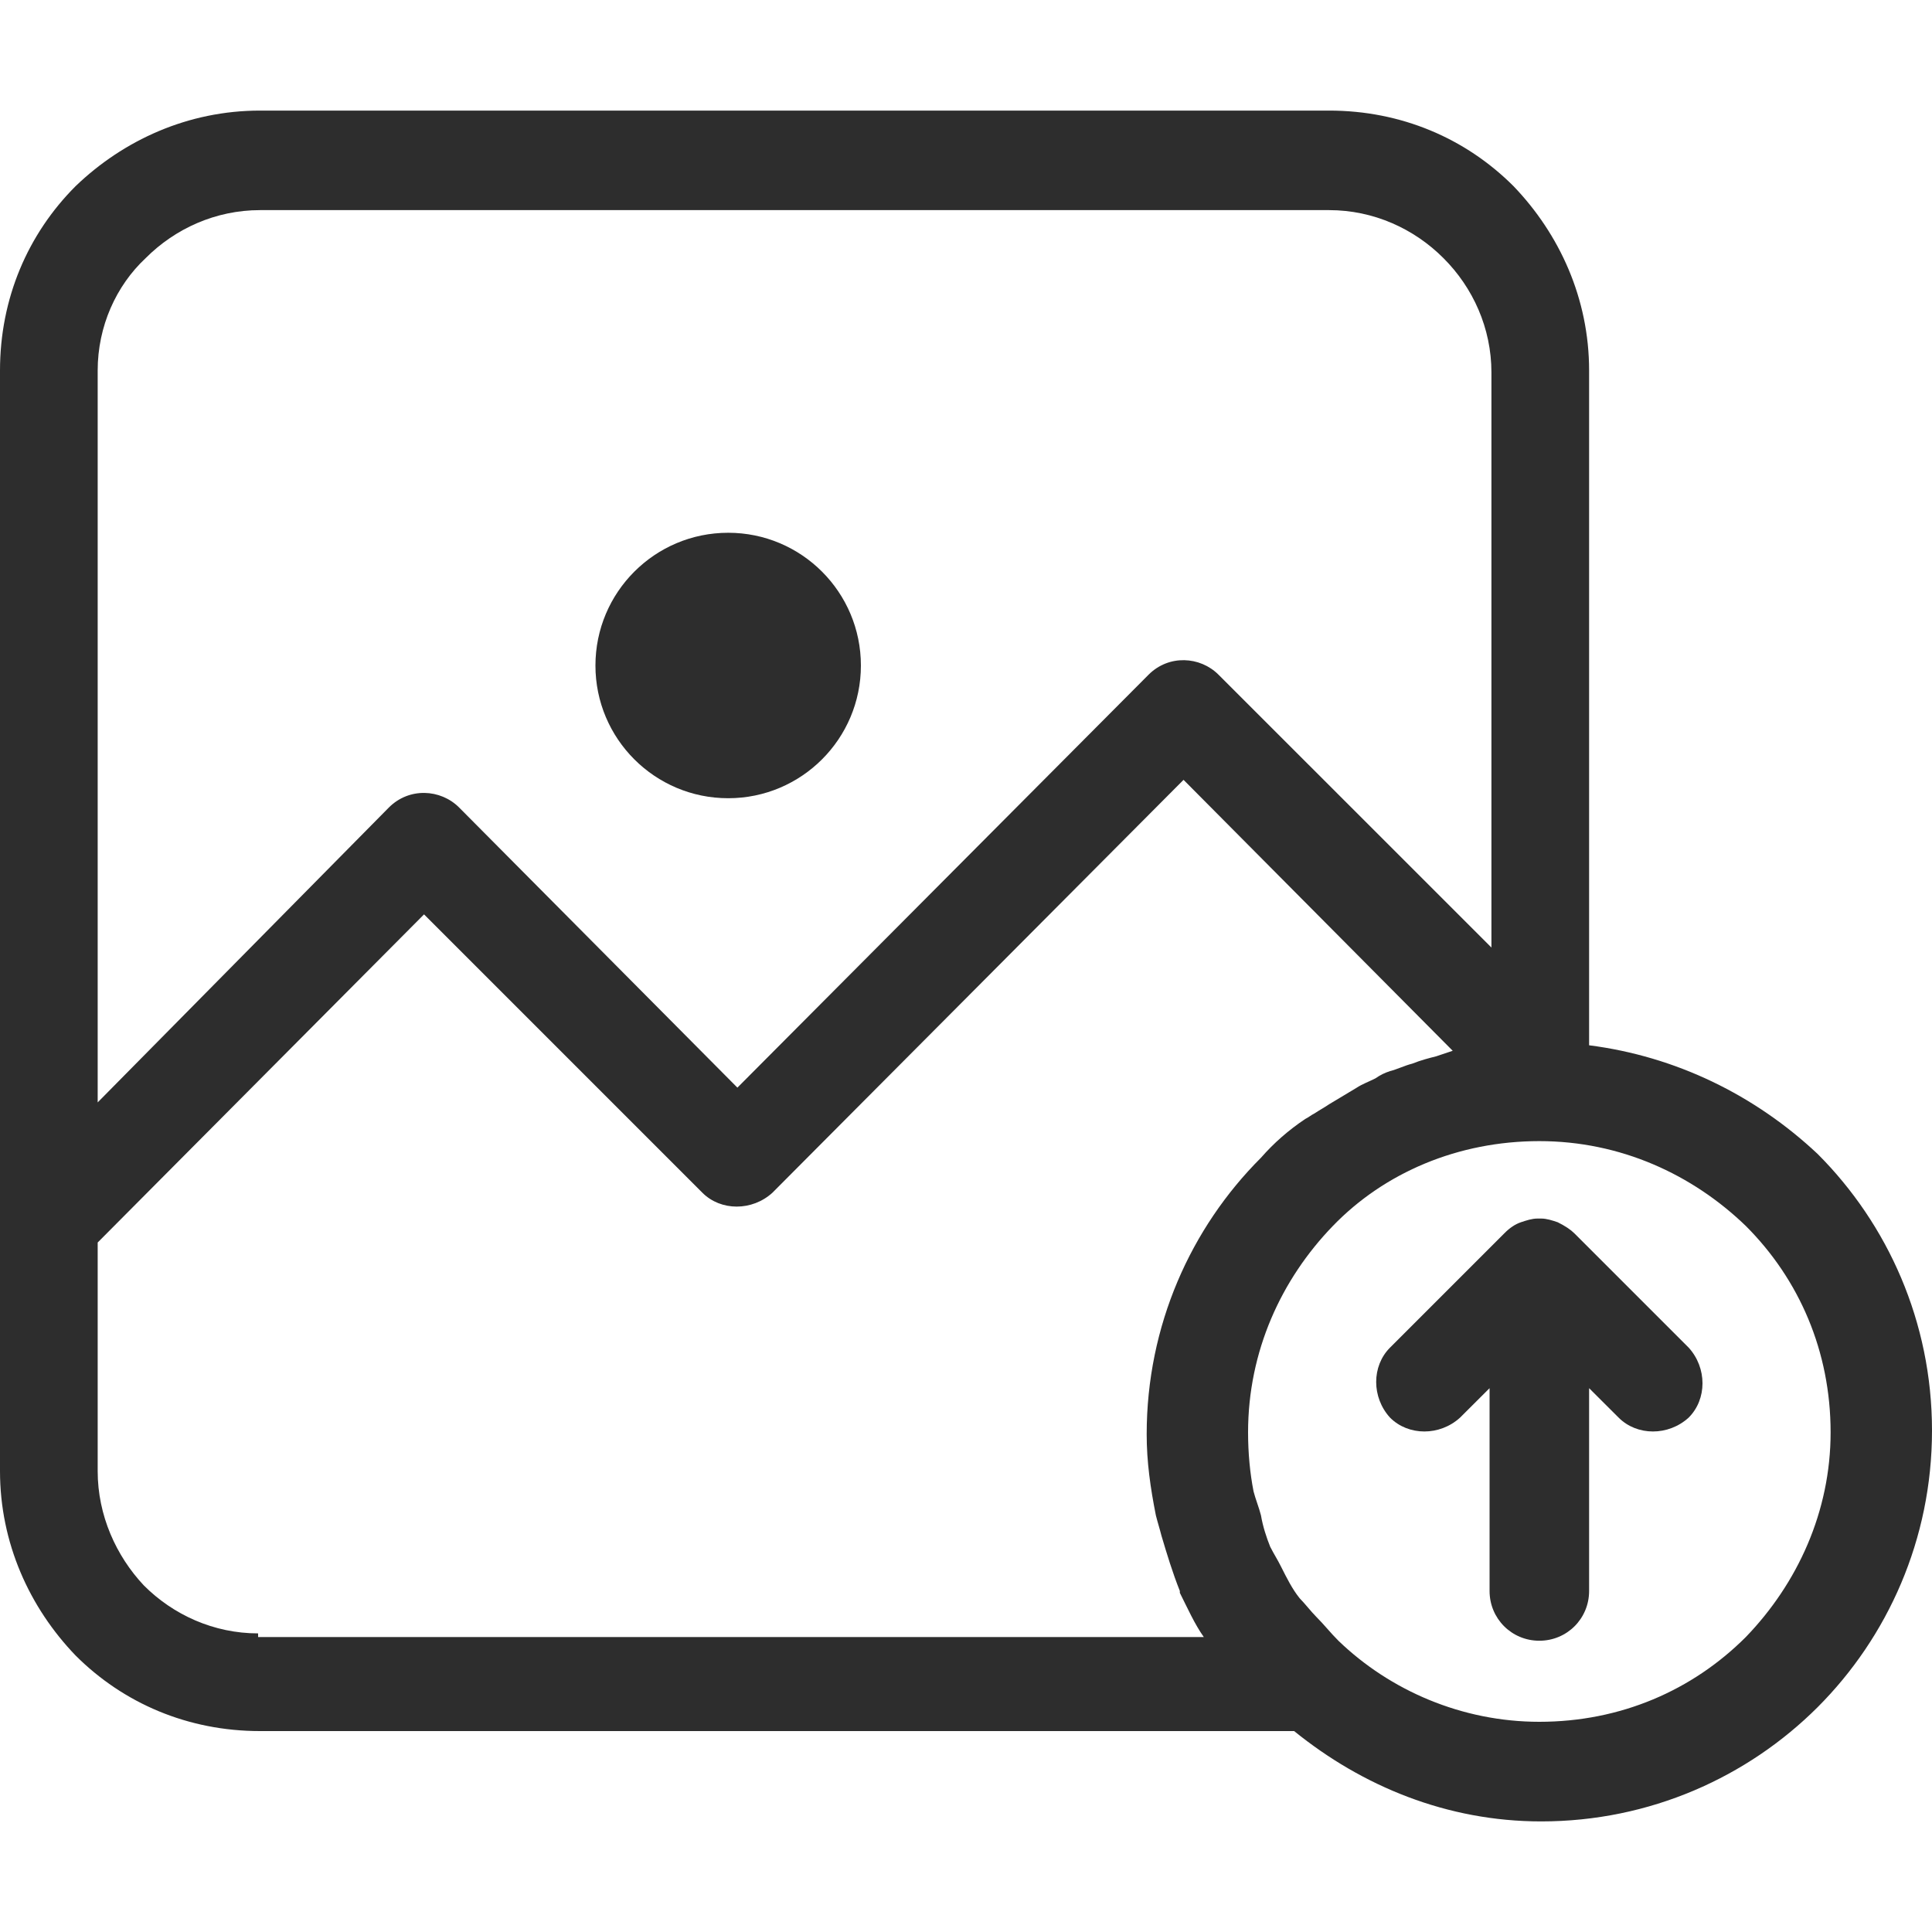 <svg width="25" height="25" viewBox="0 0 25 25" fill="none" xmlns="http://www.w3.org/2000/svg">
<path d="M9.423 10.329C10.371 10.329 11.14 9.56 11.14 8.612C11.14 7.663 10.371 6.894 9.423 6.894C8.474 6.894 7.705 7.663 7.705 8.612C7.705 9.56 8.474 10.329 9.423 10.329Z" fill="#2D2D2D"/>
<path d="M23.521 14.933C22.71 14.17 21.684 13.669 20.563 13.526V4.795C20.563 3.864 20.181 3.03 19.585 2.409C18.965 1.789 18.13 1.431 17.199 1.431H3.364C2.433 1.431 1.598 1.813 0.978 2.409C0.358 3.03 0 3.864 0 4.795V15.792V16.818V19.036C0 19.967 0.382 20.802 0.978 21.422C1.598 22.042 2.433 22.4 3.364 22.4H16.746C17.629 23.115 18.726 23.569 19.943 23.569C21.35 23.569 22.614 22.996 23.521 22.09C24.427 21.183 25 19.919 25 18.511C25 17.104 24.427 15.84 23.521 14.933ZM1.264 4.795C1.264 4.222 1.503 3.697 1.885 3.34C2.266 2.958 2.791 2.719 3.364 2.719H17.199C17.772 2.719 18.297 2.958 18.678 3.34C19.06 3.721 19.299 4.246 19.299 4.819V12.261L15.768 8.731C15.53 8.492 15.124 8.468 14.862 8.731L9.542 14.074L5.94 10.448C5.701 10.21 5.296 10.186 5.033 10.448L1.264 14.265V4.795ZM3.34 21.183V21.136C2.767 21.136 2.242 20.897 1.861 20.515C1.503 20.134 1.264 19.609 1.264 19.036V16.818V16.078L5.487 11.832L9.089 15.434C9.327 15.673 9.733 15.673 9.995 15.434L15.315 10.091L18.798 13.597C18.726 13.621 18.655 13.645 18.583 13.669C18.488 13.693 18.392 13.717 18.273 13.764C18.177 13.788 18.082 13.836 17.987 13.86C17.915 13.884 17.867 13.907 17.796 13.955C17.7 14.003 17.629 14.027 17.557 14.074C17.438 14.146 17.319 14.217 17.199 14.289C17.128 14.337 17.08 14.361 17.009 14.408C16.961 14.432 16.937 14.456 16.889 14.48C16.675 14.623 16.484 14.79 16.317 14.981C15.41 15.887 14.838 17.152 14.838 18.559C14.838 18.917 14.886 19.251 14.957 19.609C14.981 19.704 15.005 19.776 15.029 19.871C15.1 20.11 15.172 20.348 15.267 20.587V20.611C15.363 20.802 15.458 21.016 15.577 21.183H3.34ZM22.591 21.183C21.899 21.875 20.968 22.28 19.919 22.28C18.917 22.28 17.987 21.875 17.319 21.231C17.223 21.136 17.128 21.016 17.032 20.921C16.961 20.849 16.889 20.754 16.818 20.682C16.722 20.563 16.651 20.42 16.579 20.277C16.532 20.181 16.484 20.11 16.436 20.014C16.388 19.895 16.341 19.752 16.317 19.609C16.293 19.513 16.245 19.394 16.221 19.299C16.174 19.06 16.15 18.798 16.15 18.535C16.15 17.486 16.579 16.555 17.247 15.864C17.915 15.172 18.869 14.766 19.919 14.766C20.968 14.766 21.899 15.196 22.591 15.864C23.282 16.555 23.688 17.486 23.688 18.535C23.688 19.561 23.259 20.491 22.591 21.183Z" fill="#2D2D2D"/>
<path d="M20.372 15.959C20.324 15.911 20.253 15.864 20.157 15.816C20.086 15.792 20.014 15.768 19.943 15.768C19.919 15.768 19.919 15.768 19.919 15.768C19.895 15.768 19.895 15.768 19.895 15.768C19.823 15.768 19.752 15.792 19.68 15.816C19.609 15.84 19.537 15.887 19.466 15.959L17.987 17.438C17.748 17.677 17.748 18.082 17.987 18.344C18.225 18.583 18.631 18.583 18.893 18.344L19.275 17.963V20.587C19.275 20.945 19.561 21.231 19.919 21.231C20.277 21.231 20.563 20.945 20.563 20.587V17.963L20.945 18.344C21.183 18.583 21.589 18.583 21.851 18.344C22.09 18.106 22.09 17.7 21.851 17.438L20.372 15.959Z" fill="#2D2D2D"/>
</svg>
